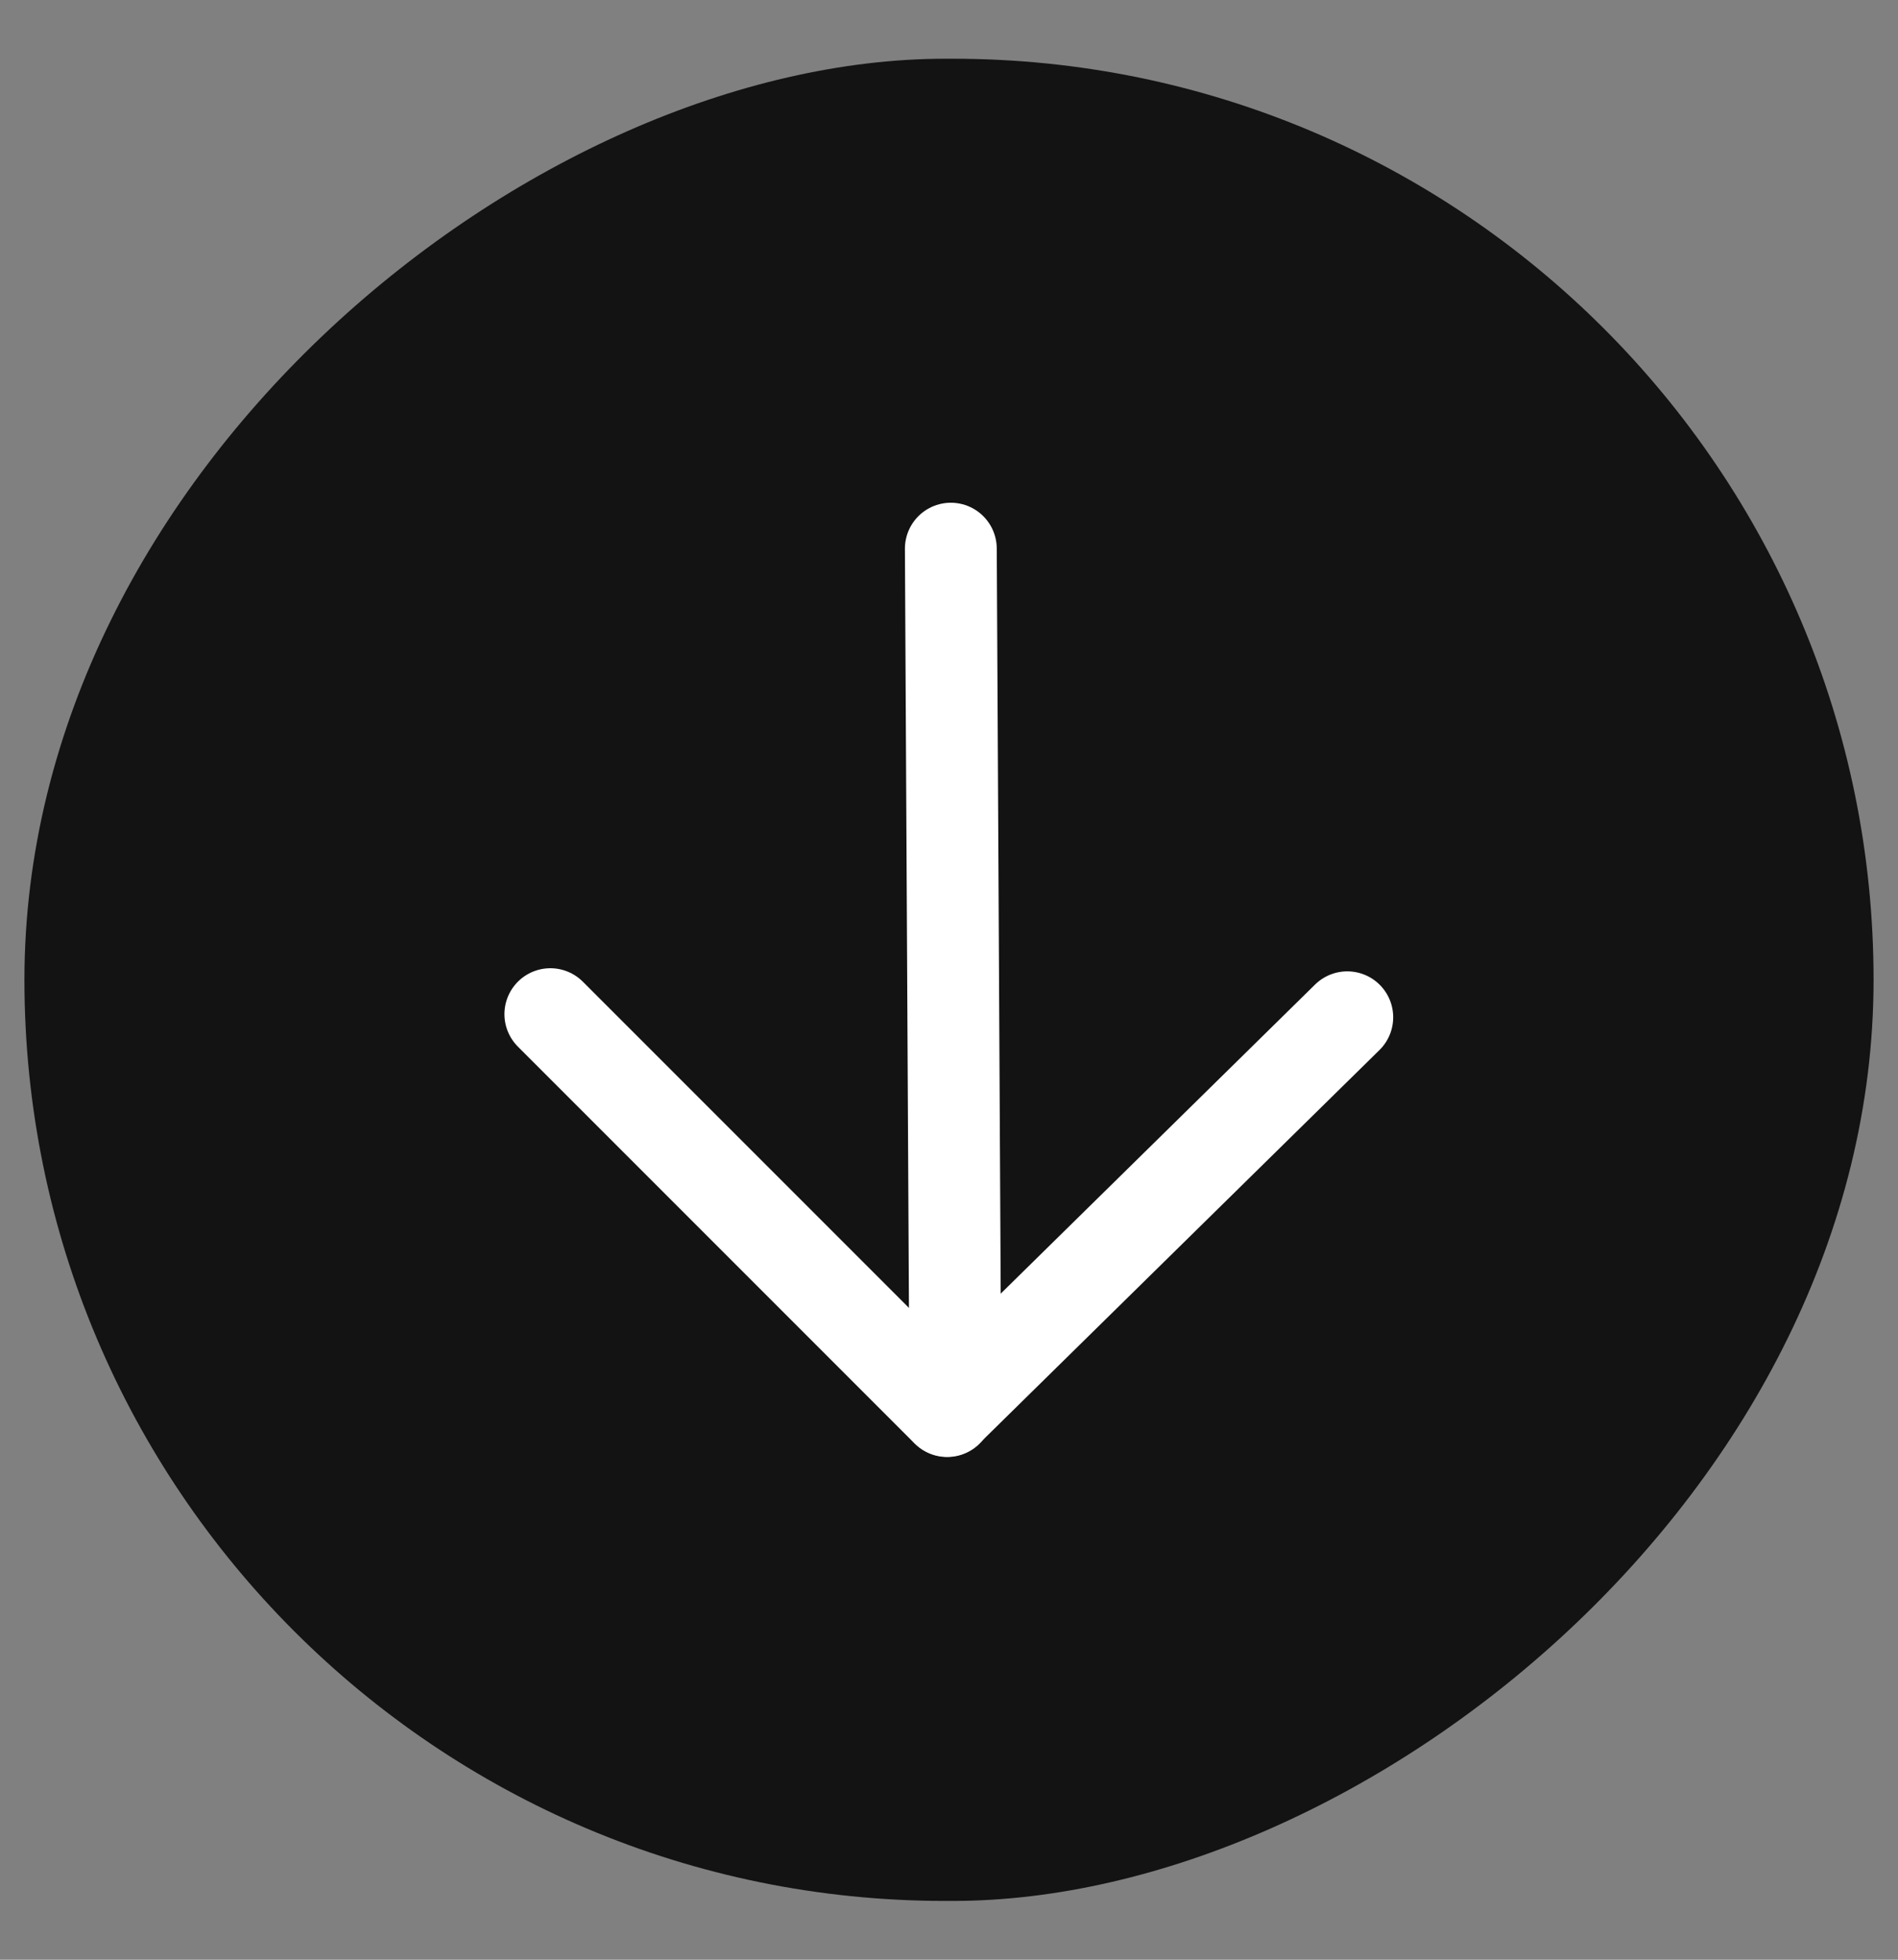 <svg width="31" height="32" viewBox="0 0 31 32" fill="none" xmlns="http://www.w3.org/2000/svg">
<rect x="0" y="0" width="31" height="32" fill="#808080" stroke="none"/>
<rect x="30.601" y="0.959" width="30.081" height="30.202" rx="15.041" transform="rotate(90 30.601 0.959)" fill="#131313"/>
<path d="M15.53 8.959L15.603 22.718" stroke="white" stroke-width="1.5" stroke-linecap="round"/>
<path d="M22.005 16.611L15.469 23.036" stroke="white" stroke-width="1.5" stroke-linecap="round"/>
<path d="M15.47 23.041L8.989 16.56" stroke="white" stroke-width="1.5" stroke-linecap="round"/>
</svg>
